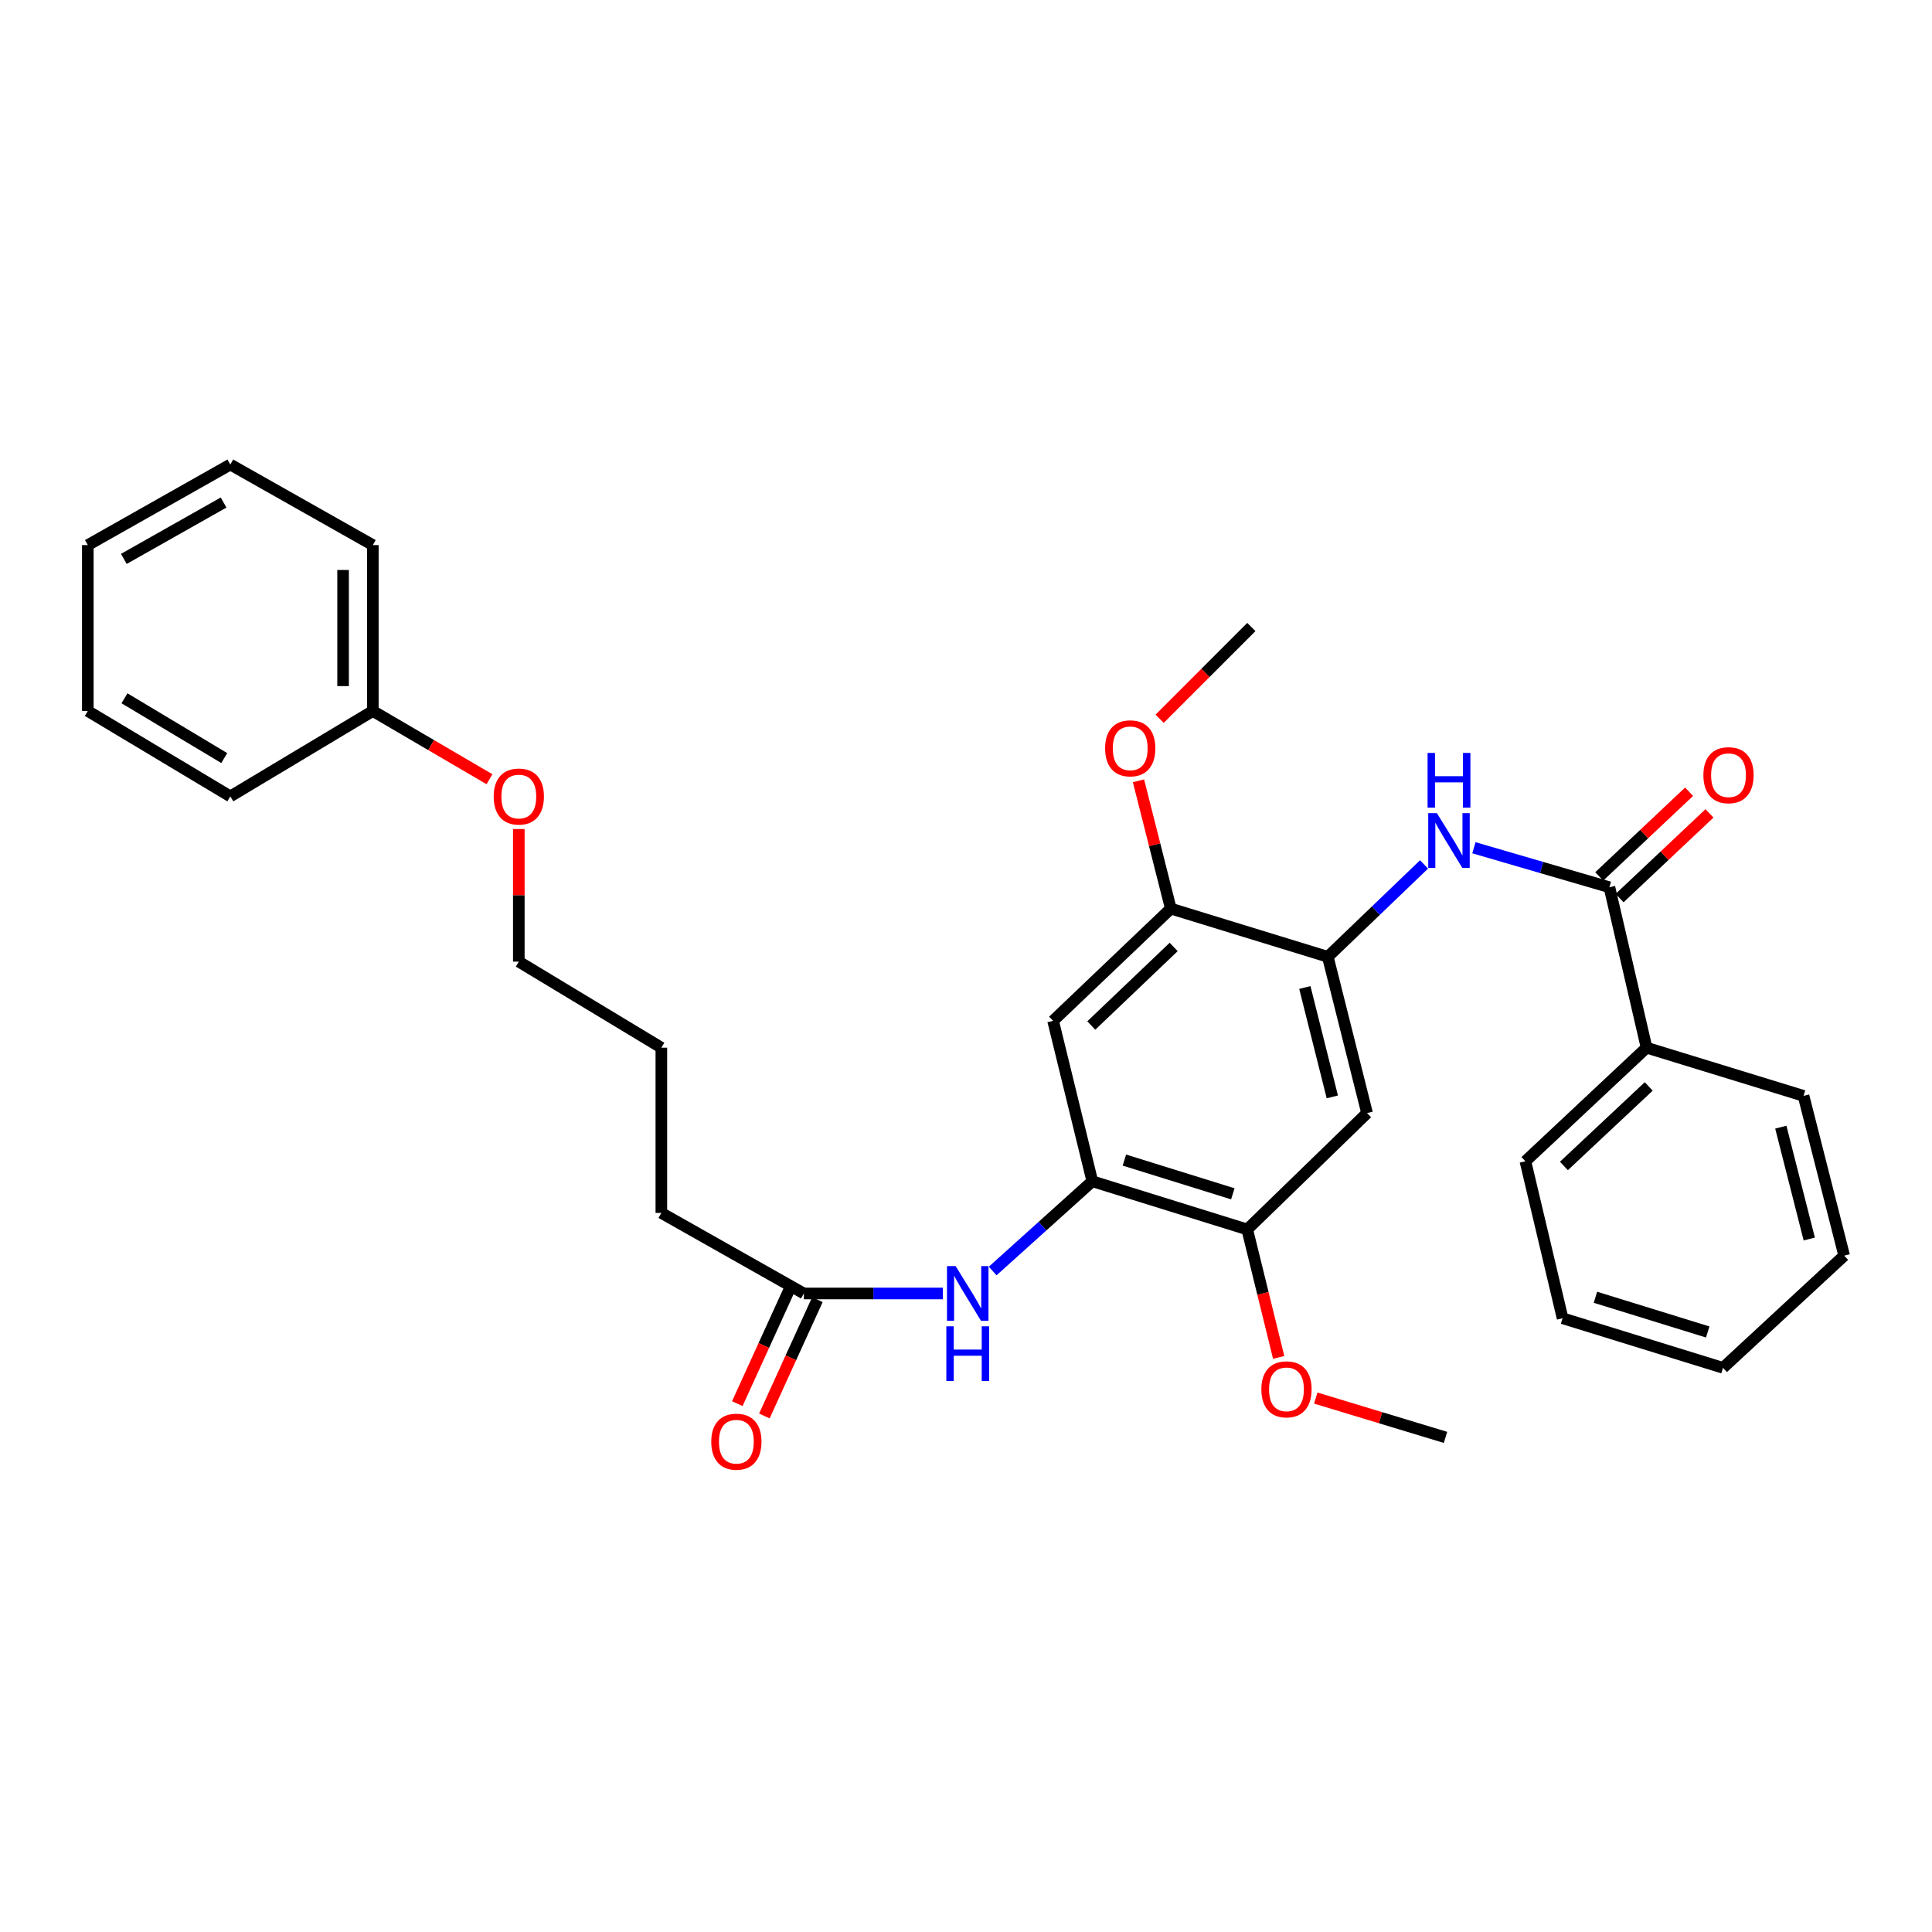 <?xml version='1.0' encoding='iso-8859-1'?>
<svg version='1.1' baseProfile='full'
              xmlns='http://www.w3.org/2000/svg'
                      xmlns:rdkit='http://www.rdkit.org/xml'
                      xmlns:xlink='http://www.w3.org/1999/xlink'
                  xml:space='preserve'
width='1000px' height='1000px' viewBox='0 0 1000 1000'>
<!-- END OF HEADER -->
<rect style='opacity:1.0;fill:#FFFFFF;stroke:none' width='1000' height='1000' x='0' y='0'> </rect>
<path class='bond-1' d='M 833.032,459.241 L 797.962,449.015' style='fill:none;fill-rule:evenodd;stroke:#000000;stroke-width:6px;stroke-linecap:butt;stroke-linejoin:miter;stroke-opacity:1' />
<path class='bond-1' d='M 797.962,449.015 L 762.892,438.789' style='fill:none;fill-rule:evenodd;stroke:#0000FF;stroke-width:6px;stroke-linecap:butt;stroke-linejoin:miter;stroke-opacity:1' />
<path class='bond-9' d='M 838.311,464.843 L 861.573,442.924' style='fill:none;fill-rule:evenodd;stroke:#000000;stroke-width:6px;stroke-linecap:butt;stroke-linejoin:miter;stroke-opacity:1' />
<path class='bond-9' d='M 861.573,442.924 L 884.835,421.004' style='fill:none;fill-rule:evenodd;stroke:#FF0000;stroke-width:6px;stroke-linecap:butt;stroke-linejoin:miter;stroke-opacity:1' />
<path class='bond-9' d='M 827.753,453.639 L 851.015,431.719' style='fill:none;fill-rule:evenodd;stroke:#000000;stroke-width:6px;stroke-linecap:butt;stroke-linejoin:miter;stroke-opacity:1' />
<path class='bond-9' d='M 851.015,431.719 L 874.277,409.799' style='fill:none;fill-rule:evenodd;stroke:#FF0000;stroke-width:6px;stroke-linecap:butt;stroke-linejoin:miter;stroke-opacity:1' />
<path class='bond-10' d='M 833.032,459.241 L 852.259,542.283' style='fill:none;fill-rule:evenodd;stroke:#000000;stroke-width:6px;stroke-linecap:butt;stroke-linejoin:miter;stroke-opacity:1' />
<path class='bond-0' d='M 687.27,495.241 L 712.173,471.333' style='fill:none;fill-rule:evenodd;stroke:#000000;stroke-width:6px;stroke-linecap:butt;stroke-linejoin:miter;stroke-opacity:1' />
<path class='bond-0' d='M 712.173,471.333 L 737.076,447.425' style='fill:none;fill-rule:evenodd;stroke:#0000FF;stroke-width:6px;stroke-linecap:butt;stroke-linejoin:miter;stroke-opacity:1' />
<path class='bond-3' d='M 687.27,495.241 L 707.584,576.136' style='fill:none;fill-rule:evenodd;stroke:#000000;stroke-width:6px;stroke-linecap:butt;stroke-linejoin:miter;stroke-opacity:1' />
<path class='bond-3' d='M 675.385,511.125 L 689.604,567.751' style='fill:none;fill-rule:evenodd;stroke:#000000;stroke-width:6px;stroke-linecap:butt;stroke-linejoin:miter;stroke-opacity:1' />
<path class='bond-6' d='M 687.27,495.241 L 606.007,470.292' style='fill:none;fill-rule:evenodd;stroke:#000000;stroke-width:6px;stroke-linecap:butt;stroke-linejoin:miter;stroke-opacity:1' />
<path class='bond-2' d='M 565.38,611.418 L 545.083,528.376' style='fill:none;fill-rule:evenodd;stroke:#000000;stroke-width:6px;stroke-linecap:butt;stroke-linejoin:miter;stroke-opacity:1' />
<path class='bond-5' d='M 565.38,611.418 L 539.594,634.645' style='fill:none;fill-rule:evenodd;stroke:#000000;stroke-width:6px;stroke-linecap:butt;stroke-linejoin:miter;stroke-opacity:1' />
<path class='bond-5' d='M 539.594,634.645 L 513.808,657.873' style='fill:none;fill-rule:evenodd;stroke:#0000FF;stroke-width:6px;stroke-linecap:butt;stroke-linejoin:miter;stroke-opacity:1' />
<path class='bond-32' d='M 565.38,611.418 L 645.565,636.358' style='fill:none;fill-rule:evenodd;stroke:#000000;stroke-width:6px;stroke-linecap:butt;stroke-linejoin:miter;stroke-opacity:1' />
<path class='bond-32' d='M 581.98,600.458 L 638.11,617.916' style='fill:none;fill-rule:evenodd;stroke:#000000;stroke-width:6px;stroke-linecap:butt;stroke-linejoin:miter;stroke-opacity:1' />
<path class='bond-7' d='M 707.584,576.136 L 645.565,636.358' style='fill:none;fill-rule:evenodd;stroke:#000000;stroke-width:6px;stroke-linecap:butt;stroke-linejoin:miter;stroke-opacity:1' />
<path class='bond-4' d='M 545.083,528.376 L 606.007,470.292' style='fill:none;fill-rule:evenodd;stroke:#000000;stroke-width:6px;stroke-linecap:butt;stroke-linejoin:miter;stroke-opacity:1' />
<path class='bond-4' d='M 564.845,530.806 L 607.492,490.147' style='fill:none;fill-rule:evenodd;stroke:#000000;stroke-width:6px;stroke-linecap:butt;stroke-linejoin:miter;stroke-opacity:1' />
<path class='bond-8' d='M 488.038,669.502 L 452.057,669.502' style='fill:none;fill-rule:evenodd;stroke:#0000FF;stroke-width:6px;stroke-linecap:butt;stroke-linejoin:miter;stroke-opacity:1' />
<path class='bond-8' d='M 452.057,669.502 L 416.077,669.502' style='fill:none;fill-rule:evenodd;stroke:#000000;stroke-width:6px;stroke-linecap:butt;stroke-linejoin:miter;stroke-opacity:1' />
<path class='bond-12' d='M 606.007,470.292 L 597.642,437.221' style='fill:none;fill-rule:evenodd;stroke:#000000;stroke-width:6px;stroke-linecap:butt;stroke-linejoin:miter;stroke-opacity:1' />
<path class='bond-12' d='M 597.642,437.221 L 589.276,404.151' style='fill:none;fill-rule:evenodd;stroke:#FF0000;stroke-width:6px;stroke-linecap:butt;stroke-linejoin:miter;stroke-opacity:1' />
<path class='bond-13' d='M 645.565,636.358 L 653.701,669.476' style='fill:none;fill-rule:evenodd;stroke:#000000;stroke-width:6px;stroke-linecap:butt;stroke-linejoin:miter;stroke-opacity:1' />
<path class='bond-13' d='M 653.701,669.476 L 661.838,702.593' style='fill:none;fill-rule:evenodd;stroke:#FF0000;stroke-width:6px;stroke-linecap:butt;stroke-linejoin:miter;stroke-opacity:1' />
<path class='bond-11' d='M 409.073,666.309 L 395.351,696.414' style='fill:none;fill-rule:evenodd;stroke:#000000;stroke-width:6px;stroke-linecap:butt;stroke-linejoin:miter;stroke-opacity:1' />
<path class='bond-11' d='M 395.351,696.414 L 381.629,726.519' style='fill:none;fill-rule:evenodd;stroke:#FF0000;stroke-width:6px;stroke-linecap:butt;stroke-linejoin:miter;stroke-opacity:1' />
<path class='bond-11' d='M 423.082,672.694 L 409.36,702.799' style='fill:none;fill-rule:evenodd;stroke:#000000;stroke-width:6px;stroke-linecap:butt;stroke-linejoin:miter;stroke-opacity:1' />
<path class='bond-11' d='M 409.36,702.799 L 395.638,732.905' style='fill:none;fill-rule:evenodd;stroke:#FF0000;stroke-width:6px;stroke-linecap:butt;stroke-linejoin:miter;stroke-opacity:1' />
<path class='bond-16' d='M 416.077,669.502 L 342.315,627.805' style='fill:none;fill-rule:evenodd;stroke:#000000;stroke-width:6px;stroke-linecap:butt;stroke-linejoin:miter;stroke-opacity:1' />
<path class='bond-17' d='M 852.259,542.283 L 789.548,601.077' style='fill:none;fill-rule:evenodd;stroke:#000000;stroke-width:6px;stroke-linecap:butt;stroke-linejoin:miter;stroke-opacity:1' />
<path class='bond-17' d='M 853.382,562.334 L 809.484,603.489' style='fill:none;fill-rule:evenodd;stroke:#000000;stroke-width:6px;stroke-linecap:butt;stroke-linejoin:miter;stroke-opacity:1' />
<path class='bond-18' d='M 852.259,542.283 L 933.513,567.224' style='fill:none;fill-rule:evenodd;stroke:#000000;stroke-width:6px;stroke-linecap:butt;stroke-linejoin:miter;stroke-opacity:1' />
<path class='bond-21' d='M 600.218,372.031 L 623.96,348.285' style='fill:none;fill-rule:evenodd;stroke:#FF0000;stroke-width:6px;stroke-linecap:butt;stroke-linejoin:miter;stroke-opacity:1' />
<path class='bond-21' d='M 623.96,348.285 L 647.703,324.538' style='fill:none;fill-rule:evenodd;stroke:#000000;stroke-width:6px;stroke-linecap:butt;stroke-linejoin:miter;stroke-opacity:1' />
<path class='bond-20' d='M 681.029,723.633 L 714.611,733.812' style='fill:none;fill-rule:evenodd;stroke:#FF0000;stroke-width:6px;stroke-linecap:butt;stroke-linejoin:miter;stroke-opacity:1' />
<path class='bond-20' d='M 714.611,733.812 L 748.194,743.991' style='fill:none;fill-rule:evenodd;stroke:#000000;stroke-width:6px;stroke-linecap:butt;stroke-linejoin:miter;stroke-opacity:1' />
<path class='bond-14' d='M 192.978,368.005 L 223.163,385.664' style='fill:none;fill-rule:evenodd;stroke:#000000;stroke-width:6px;stroke-linecap:butt;stroke-linejoin:miter;stroke-opacity:1' />
<path class='bond-14' d='M 223.163,385.664 L 253.348,403.322' style='fill:none;fill-rule:evenodd;stroke:#FF0000;stroke-width:6px;stroke-linecap:butt;stroke-linejoin:miter;stroke-opacity:1' />
<path class='bond-22' d='M 192.978,368.005 L 192.978,282.141' style='fill:none;fill-rule:evenodd;stroke:#000000;stroke-width:6px;stroke-linecap:butt;stroke-linejoin:miter;stroke-opacity:1' />
<path class='bond-22' d='M 177.583,355.126 L 177.583,295.02' style='fill:none;fill-rule:evenodd;stroke:#000000;stroke-width:6px;stroke-linecap:butt;stroke-linejoin:miter;stroke-opacity:1' />
<path class='bond-23' d='M 192.978,368.005 L 119.216,412.208' style='fill:none;fill-rule:evenodd;stroke:#000000;stroke-width:6px;stroke-linecap:butt;stroke-linejoin:miter;stroke-opacity:1' />
<path class='bond-15' d='M 268.536,429.106 L 268.536,463.422' style='fill:none;fill-rule:evenodd;stroke:#FF0000;stroke-width:6px;stroke-linecap:butt;stroke-linejoin:miter;stroke-opacity:1' />
<path class='bond-15' d='M 268.536,463.422 L 268.536,497.739' style='fill:none;fill-rule:evenodd;stroke:#000000;stroke-width:6px;stroke-linecap:butt;stroke-linejoin:miter;stroke-opacity:1' />
<path class='bond-24' d='M 342.315,627.805 L 342.315,542.283' style='fill:none;fill-rule:evenodd;stroke:#000000;stroke-width:6px;stroke-linecap:butt;stroke-linejoin:miter;stroke-opacity:1' />
<path class='bond-26' d='M 789.548,601.077 L 808.792,682.323' style='fill:none;fill-rule:evenodd;stroke:#000000;stroke-width:6px;stroke-linecap:butt;stroke-linejoin:miter;stroke-opacity:1' />
<path class='bond-25' d='M 933.513,567.224 L 954.545,649.915' style='fill:none;fill-rule:evenodd;stroke:#000000;stroke-width:6px;stroke-linecap:butt;stroke-linejoin:miter;stroke-opacity:1' />
<path class='bond-25' d='M 921.748,583.422 L 936.47,641.306' style='fill:none;fill-rule:evenodd;stroke:#000000;stroke-width:6px;stroke-linecap:butt;stroke-linejoin:miter;stroke-opacity:1' />
<path class='bond-19' d='M 268.536,497.739 L 342.315,542.283' style='fill:none;fill-rule:evenodd;stroke:#000000;stroke-width:6px;stroke-linecap:butt;stroke-linejoin:miter;stroke-opacity:1' />
<path class='bond-27' d='M 192.978,282.141 L 119.216,240.444' style='fill:none;fill-rule:evenodd;stroke:#000000;stroke-width:6px;stroke-linecap:butt;stroke-linejoin:miter;stroke-opacity:1' />
<path class='bond-28' d='M 119.216,412.208 L 45.455,368.005' style='fill:none;fill-rule:evenodd;stroke:#000000;stroke-width:6px;stroke-linecap:butt;stroke-linejoin:miter;stroke-opacity:1' />
<path class='bond-28' d='M 116.066,392.371 L 64.433,361.43' style='fill:none;fill-rule:evenodd;stroke:#000000;stroke-width:6px;stroke-linecap:butt;stroke-linejoin:miter;stroke-opacity:1' />
<path class='bond-30' d='M 954.545,649.915 L 891.817,707.991' style='fill:none;fill-rule:evenodd;stroke:#000000;stroke-width:6px;stroke-linecap:butt;stroke-linejoin:miter;stroke-opacity:1' />
<path class='bond-31' d='M 808.792,682.323 L 891.817,707.991' style='fill:none;fill-rule:evenodd;stroke:#000000;stroke-width:6px;stroke-linecap:butt;stroke-linejoin:miter;stroke-opacity:1' />
<path class='bond-31' d='M 825.793,671.464 L 883.911,689.432' style='fill:none;fill-rule:evenodd;stroke:#000000;stroke-width:6px;stroke-linecap:butt;stroke-linejoin:miter;stroke-opacity:1' />
<path class='bond-33' d='M 119.216,240.444 L 45.455,282.141' style='fill:none;fill-rule:evenodd;stroke:#000000;stroke-width:6px;stroke-linecap:butt;stroke-linejoin:miter;stroke-opacity:1' />
<path class='bond-33' d='M 115.728,260.101 L 64.095,289.289' style='fill:none;fill-rule:evenodd;stroke:#000000;stroke-width:6px;stroke-linecap:butt;stroke-linejoin:miter;stroke-opacity:1' />
<path class='bond-29' d='M 45.455,368.005 L 45.455,282.141' style='fill:none;fill-rule:evenodd;stroke:#000000;stroke-width:6px;stroke-linecap:butt;stroke-linejoin:miter;stroke-opacity:1' />
<path  class='atom-2' d='M 743.73 420.867
L 753.01 435.867
Q 753.93 437.347, 755.41 440.027
Q 756.89 442.707, 756.97 442.867
L 756.97 420.867
L 760.73 420.867
L 760.73 449.187
L 756.85 449.187
L 746.89 432.787
Q 745.73 430.867, 744.49 428.667
Q 743.29 426.467, 742.93 425.787
L 742.93 449.187
L 739.25 449.187
L 739.25 420.867
L 743.73 420.867
' fill='#0000FF'/>
<path  class='atom-2' d='M 738.91 389.715
L 742.75 389.715
L 742.75 401.755
L 757.23 401.755
L 757.23 389.715
L 761.07 389.715
L 761.07 418.035
L 757.23 418.035
L 757.23 404.955
L 742.75 404.955
L 742.75 418.035
L 738.91 418.035
L 738.91 389.715
' fill='#0000FF'/>
<path  class='atom-6' d='M 494.638 655.342
L 503.918 670.342
Q 504.838 671.822, 506.318 674.502
Q 507.798 677.182, 507.878 677.342
L 507.878 655.342
L 511.638 655.342
L 511.638 683.662
L 507.758 683.662
L 497.798 667.262
Q 496.638 665.342, 495.398 663.142
Q 494.198 660.942, 493.838 660.262
L 493.838 683.662
L 490.158 683.662
L 490.158 655.342
L 494.638 655.342
' fill='#0000FF'/>
<path  class='atom-6' d='M 489.818 686.494
L 493.658 686.494
L 493.658 698.534
L 508.138 698.534
L 508.138 686.494
L 511.978 686.494
L 511.978 714.814
L 508.138 714.814
L 508.138 701.734
L 493.658 701.734
L 493.658 714.814
L 489.818 714.814
L 489.818 686.494
' fill='#0000FF'/>
<path  class='atom-10' d='M 881.674 401.237
Q 881.674 394.437, 885.034 390.637
Q 888.394 386.837, 894.674 386.837
Q 900.954 386.837, 904.314 390.637
Q 907.674 394.437, 907.674 401.237
Q 907.674 408.117, 904.274 412.037
Q 900.874 415.917, 894.674 415.917
Q 888.434 415.917, 885.034 412.037
Q 881.674 408.157, 881.674 401.237
M 894.674 412.717
Q 898.994 412.717, 901.314 409.837
Q 903.674 406.917, 903.674 401.237
Q 903.674 395.677, 901.314 392.877
Q 898.994 390.037, 894.674 390.037
Q 890.354 390.037, 887.994 392.837
Q 885.674 395.637, 885.674 401.237
Q 885.674 406.957, 887.994 409.837
Q 890.354 412.717, 894.674 412.717
' fill='#FF0000'/>
<path  class='atom-12' d='M 368.146 746.217
Q 368.146 739.417, 371.506 735.617
Q 374.866 731.817, 381.146 731.817
Q 387.426 731.817, 390.786 735.617
Q 394.146 739.417, 394.146 746.217
Q 394.146 753.097, 390.746 757.017
Q 387.346 760.897, 381.146 760.897
Q 374.906 760.897, 371.506 757.017
Q 368.146 753.137, 368.146 746.217
M 381.146 757.697
Q 385.466 757.697, 387.786 754.817
Q 390.146 751.897, 390.146 746.217
Q 390.146 740.657, 387.786 737.857
Q 385.466 735.017, 381.146 735.017
Q 376.826 735.017, 374.466 737.817
Q 372.146 740.617, 372.146 746.217
Q 372.146 751.937, 374.466 754.817
Q 376.826 757.697, 381.146 757.697
' fill='#FF0000'/>
<path  class='atom-13' d='M 572.001 387.33
Q 572.001 380.53, 575.361 376.73
Q 578.721 372.93, 585.001 372.93
Q 591.281 372.93, 594.641 376.73
Q 598.001 380.53, 598.001 387.33
Q 598.001 394.21, 594.601 398.13
Q 591.201 402.01, 585.001 402.01
Q 578.761 402.01, 575.361 398.13
Q 572.001 394.25, 572.001 387.33
M 585.001 398.81
Q 589.321 398.81, 591.641 395.93
Q 594.001 393.01, 594.001 387.33
Q 594.001 381.77, 591.641 378.97
Q 589.321 376.13, 585.001 376.13
Q 580.681 376.13, 578.321 378.93
Q 576.001 381.73, 576.001 387.33
Q 576.001 393.05, 578.321 395.93
Q 580.681 398.81, 585.001 398.81
' fill='#FF0000'/>
<path  class='atom-14' d='M 652.879 719.121
Q 652.879 712.321, 656.239 708.521
Q 659.599 704.721, 665.879 704.721
Q 672.159 704.721, 675.519 708.521
Q 678.879 712.321, 678.879 719.121
Q 678.879 726.001, 675.479 729.921
Q 672.079 733.801, 665.879 733.801
Q 659.639 733.801, 656.239 729.921
Q 652.879 726.041, 652.879 719.121
M 665.879 730.601
Q 670.199 730.601, 672.519 727.721
Q 674.879 724.801, 674.879 719.121
Q 674.879 713.561, 672.519 710.761
Q 670.199 707.921, 665.879 707.921
Q 661.559 707.921, 659.199 710.721
Q 656.879 713.521, 656.879 719.121
Q 656.879 724.841, 659.199 727.721
Q 661.559 730.601, 665.879 730.601
' fill='#FF0000'/>
<path  class='atom-16' d='M 255.536 412.288
Q 255.536 405.488, 258.896 401.688
Q 262.256 397.888, 268.536 397.888
Q 274.816 397.888, 278.176 401.688
Q 281.536 405.488, 281.536 412.288
Q 281.536 419.168, 278.136 423.088
Q 274.736 426.968, 268.536 426.968
Q 262.296 426.968, 258.896 423.088
Q 255.536 419.208, 255.536 412.288
M 268.536 423.768
Q 272.856 423.768, 275.176 420.888
Q 277.536 417.968, 277.536 412.288
Q 277.536 406.728, 275.176 403.928
Q 272.856 401.088, 268.536 401.088
Q 264.216 401.088, 261.856 403.888
Q 259.536 406.688, 259.536 412.288
Q 259.536 418.008, 261.856 420.888
Q 264.216 423.768, 268.536 423.768
' fill='#FF0000'/>
</svg>
